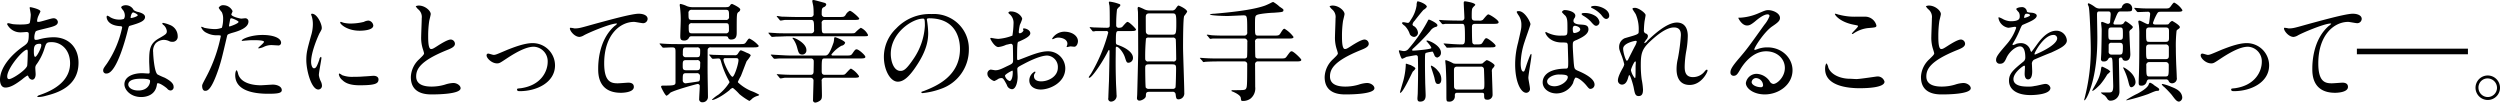 <svg xmlns="http://www.w3.org/2000/svg" width="765.187" height="31.4" viewBox="0 0 765.187 31.4">
  <defs>
    <style>
      .cls-1 {
        fill-rule: evenodd;
      }
    </style>
  </defs>
  <path id="last-txt.svg_png_last-txt.png" data-name="last-txt.svg,png/last-txt.png" class="cls-1" d="M433.707,25706.2a0.8,0.8,0,0,1,.373.5,1.393,1.393,0,0,0,1.054.8c0.748,0,1.088-.8,1.088-1.7,0-.3-0.1-1.5-0.1-1.8a1.678,1.678,0,0,1,.374-1.2,16.816,16.816,0,0,0,2.346-4.6c0.612-2,.68-2.2,2.311-2.2,2.754,0,5.61,2.2,5.61,6.5,0,3.8-2.516,7.4-9.349,9.7a1.5,1.5,0,0,0-.68.4c0,0.2.136,0.2,0.34,0.2a9.392,9.392,0,0,0,2.346-.4c3.161-.8,9.926-2.7,9.926-10.1,0-4.4-2.753-7.8-7.717-7.8a18.539,18.539,0,0,0-4.249.6,3.043,3.043,0,0,1-.986.2c-0.408,0-.578,0-0.578-0.8a4.373,4.373,0,0,1,.374-1.7c0.2-.3.714-0.4,2.72-0.9,2.889-.7,4.113-1,4.113-2.1a1.284,1.284,0,0,0-1.428-1.1c-0.646,0-3.773,1.1-4.487,1.1-0.408,0-.442-0.1-0.442-0.3a4.582,4.582,0,0,1,.476-1.7c0.034-.1.544-1.1,0.544-1.2,0-.7-2.924-1.3-2.992-1.3-0.136,0-.306,0-0.306.2,0,0,.34,1.8.34,2.1a13.553,13.553,0,0,1-.306,2.5c-0.2.5-2.175,0.5-2.787,0.5a19.525,19.525,0,0,1-2.312-.1c-0.2,0-1.224-.3-1.428-0.3q-0.408,0-.408.3a4.529,4.529,0,0,0,4.352,2.5c0.238,0,1.462-.1,1.53-0.1,0.645,0,.747.2,0.747,0.7,0,2.4-.339,2.7-1.393,3.5-4.148,2.8-7.411,6.8-7.411,10.4,0,0.6.136,2.4,1.666,2.4,1.631,0,3.365-1.2,5.1-2.5A12.673,12.673,0,0,1,433.707,25706.2Zm4.147-9.6a0.874,0.874,0,0,1,.1.4c0,0.8-1.36,3.5-1.87,3.5-0.408,0-.408-1.3-0.408-1.6,0-1.2,0-2.4,1.768-2.4A0.579,0.579,0,0,1,437.854,25696.6Zm-9.621,10.7c-0.544.1-.714-0.3-0.714-0.8,0-2.5,4.794-8.2,6.052-8.2,0.238,0,.238.6,0.238,0.8,0,0.3-.068,3.9-0.2,4.2C433.129,25704.6,429.389,25707.1,428.233,25707.3Zm34.982-18.4a4.309,4.309,0,0,1-1.495.2,5.474,5.474,0,0,1-2.618-.7,3.105,3.105,0,0,0-.918-0.5c-0.2,0-.238.3-0.238,0.4s0,2.5,4.012,2.8c0.509,0,.747.1,0.747,0.4a31.358,31.358,0,0,1-4.691,11.1c-1.02,1.4-1.122,1.6-1.122,2.1a0.894,0.894,0,0,0,1.054.9c3.128,0,6.051-11.5,6.459-13.2,0.306-1.2.34-1.3,0.646-1.4,2.754-.8,4.657-1.4,4.657-2.7,0-.9-1.291-1.3-1.937-1.5a3.607,3.607,0,0,1-1.53-.6,2.676,2.676,0,0,0-2.448-1.5c-0.68,0-1.393.3-1.393,0.7a4.937,4.937,0,0,0,.645.9,2.88,2.88,0,0,1,.476,1.5A1.744,1.744,0,0,1,463.215,25688.9Zm2.142-.3a0.225,0.225,0,0,1-.068-0.2c0-.1.238-1.5,0.816-1.5a3.179,3.179,0,0,1,1.394.8C467.5,25688.2,465.459,25688.7,465.357,25688.6Zm8.159,20c0.476-.2,2.04.8,2.957,1.6a1.389,1.389,0,0,0,1.054.6,1.01,1.01,0,0,0,.918-1.2c0-1.3-1.972-2.3-2.686-2.7a21.625,21.625,0,0,1-2.209-1c-1.02-.7-1.36-6-1.36-6.8a3.666,3.666,0,0,1,.816-2.8,3.75,3.75,0,0,1,2.482-1,4.162,4.162,0,0,1,1.835.5,3.134,3.134,0,0,0,.782.1,1.548,1.548,0,0,0,1.6-1.7,3.7,3.7,0,0,0-2.482-3.5,9.338,9.338,0,0,0-2-.6,0.226,0.226,0,0,0-.238.2,0.859,0.859,0,0,0,.442.5,3.013,3.013,0,0,1,.951,1.8c0,0.8-.238,1-2.345,2.2-2.856,1.6-3.06,3.4-3.06,7.1,0,0.5.136,2.8,0.136,3.3,0,0.4-.17.4-0.476,0.4-0.238,0-1.5-.1-1.767-0.1-3.06,0-5.474,1.2-5.474,3.4,0,1.7,1.9,3.9,5.134,3.9,1.767,0,4.351-.7,4.793-3.7C473.38,25708.8,473.38,25708.6,473.516,25708.6Zm-2.312-.9c0.2,0.5-.272,3.1-3.569,3.1-2.04,0-3.06-1-3.06-1.8,0-1.8,3.06-1.8,3.842-1.8S471.034,25707.2,471.2,25707.7Zm15.976,1.7c0,0.4.1,1.5,0.918,1.5,0.645,0,1.869,0,4.215-7,0.714-2.3.748-2.3,2.482-9.7,0.135-.6.271-0.6,1.427-1,2.244-.6,5.134-1.6,5.134-3.5a0.958,0.958,0,0,0-1.122-1c-0.17,0-.918.1-1.054,0.1-0.34,0-3.06-.6-3.06-1.3,0-.1.374-0.8,0.374-1a3.079,3.079,0,0,0-2.719-1.8,1.5,1.5,0,0,0-1.53.8,7.9,7.9,0,0,0,.952,1.3,4.435,4.435,0,0,1,.408,2.1,9.242,9.242,0,0,1-.374,2.7,6,6,0,0,1-2.414.4,16.956,16.956,0,0,1-3.025-.4,2.52,2.52,0,0,0-.782-0.3,0.112,0.112,0,0,0-.136.1,3.232,3.232,0,0,0,1.767,1.8,6.515,6.515,0,0,0,3.026.7c1.088,0,1.224,0,1.224.3a45.833,45.833,0,0,1-4.488,12.5C487.35,25708.7,487.18,25709,487.18,25709.4Zm8.26-18.7c0.17-.8.17-0.9,0.306-1.6,0.068-.3.17-0.4,0.374-0.4,0.374,0,2.21.8,2.21,1.1,0,0.5-2.584,1.4-2.754,1.4C495.372,25691.2,495.406,25691,495.44,25690.7Zm3.876,4.9h0.306c0.136,0,.918-0.1,1.122-0.1a20.3,20.3,0,0,1,2.447-.1c0.51,0,2.924,0,2.924.5,0,0.4-1.768,1.7-1.768,1.9,0,0.1.1,0.1,0.17,0.1a5.27,5.27,0,0,0,1.428-.4,5.252,5.252,0,0,1,2.515-.6c0.272,0,1.6.1,1.9,0.1a0.814,0.814,0,0,0,.986-0.8c0-1.5-2.448-2.4-5.677-2.4C502.035,25693.8,499.078,25695.1,499.316,25695.6Zm-1.53,9c-0.272,0-.476.7-0.476,1.5,0,4.3,4.589,5.7,10.1,5.7,2.889,0,4.147-.2,4.147-1.1,0-1.2-1.564-1.7-2.72-1.7-0.544,0-3.127.2-3.7,0.2-2.584,0-6.255-.7-6.969-3.6A2.93,2.93,0,0,0,497.786,25704.6Zm22.747-2.6c0-3.1,2.244-8.1,2.618-8.8,0.646-1.1.646-1.2,0.646-1.6,0-1.2-1.428-4.3-2.992-4.3a0.264,0.264,0,0,0-.272.2,4.164,4.164,0,0,0,.2.6,8.093,8.093,0,0,1,.34,2.4,12,12,0,0,1-.578,3.6c-1.156,4.2-1.428,5.2-1.428,7.4,0,3.2,1.564,9,3.672,9a1.144,1.144,0,0,0,1.122-1.1,3.2,3.2,0,0,0-.408-1.5,6.417,6.417,0,0,1-.544-1.8c0-.8.782-4.8,0.782-5.2,0,0,0-.4-0.17-0.4a1.22,1.22,0,0,0-.476.9c-0.748,2.1-1.054,2.6-1.632,2.6C520.873,25704,520.533,25703,520.533,25702Zm17.61-12.6a3.235,3.235,0,0,0-1.462.4,17.541,17.541,0,0,1-3.74.5,9.716,9.716,0,0,1-2.311-.2c-0.442-.1-0.85-0.3-0.952-0.3a0.19,0.19,0,0,0-.238.2c0,0.5,2.108,2.5,5.949,2.5,0.408,0,4.181,0,4.181-1.6A1.717,1.717,0,0,0,538.143,25689.4Zm1.461,16.9c-0.136,0-2.515.2-2.991,0.2a28.9,28.9,0,0,1-2.958.1,8.524,8.524,0,0,1-3.637-.5,3.59,3.59,0,0,0-.816-0.5c-0.17,0-.17.3-0.17,0.3a2.914,2.914,0,0,0,1.054,1.7c0.714,0.7,1.971,1.6,5.3,1.6,4.759,0,5.779-.5,5.779-1.8C541.168,25707,540.9,25706.3,539.6,25706.3Zm11.458,0.4c0,5.3,4.929,5.3,6.493,5.3,1.8,0,8.736-.1,8.736-1.9,0-.8-1.088-1.6-2.243-1.6a9.416,9.416,0,0,0-2.55.5,14.211,14.211,0,0,1-4.079.6c-2.754,0-4.726-.8-4.726-3.1,0-2.2,1.156-4.7,9.247-8,1.224-.5,2.617-1,2.617-2a1.326,1.326,0,0,0-1.291-1.3c-0.986,0-3.128,1.4-3.5,1.6-1.836,1.2-2.039,1.3-2.515,1.3-0.884,0-.884-2.7-0.884-4a31.23,31.23,0,0,1,.306-4.5c0.068-.4.476-1.9,0.476-2.2,0-1-1.734-2.6-3.672-2.6a2.477,2.477,0,0,0-.918.2,3.387,3.387,0,0,0,.816,1,3,3,0,0,1,1.02,2.7c0,0.9-.17,4.9-0.17,5.6a11.1,11.1,0,0,0,.578,4,11.169,11.169,0,0,1,.306,1.1c0,0.4-.442.8-1.462,1.8A7.755,7.755,0,0,0,551.062,25706.7Zm26.384-4.2c0.747,0,.985-0.2,2.957-1.5,3.332-2.2,6.153-3.6,8.295-3.6a4.456,4.456,0,0,1,4.249,4.6c0,2.9-1.971,7.2-8.193,8.1-1.053.1-1.189,0.1-1.189,0.4,0,0.5.51,0.5,0.85,0.5,5.235,0,10.776-2.7,10.776-7.9a6.832,6.832,0,0,0-6.935-6.8c-2.618,0-6.221,1.5-7.547,2-3.3,1.4-3.671,1.6-4.317,1.6-0.238,0-1.394-.4-1.666-0.4a0.5,0.5,0,0,0-.476.6C574.25,25700.9,575.814,25702.5,577.446,25702.5Zm22.359-10.9c-0.408.5,1.19,2.8,2.889,2.8a3.344,3.344,0,0,0,1.19-.4c1.088-.7,8.159-3.7,10.1-3.7,0.068,0,.2,0,0.2.1a4.345,4.345,0,0,1-.816.7c-4.93,4.4-4.964,11.6-4.964,13.1,0,1.6,0,7.3,6.969,7.3,0.2,0,3.944,0,3.944-1.8,0-.9-0.646-1.3-1.7-1.3-0.272,0-2.72.2-3.23,0.2-2,0-4.147-.4-4.147-6.1,0-8.7,4.827-12.7,9.145-12.7,0.408,0,2.345.4,2.787,0.4a1.377,1.377,0,0,0,1.36-1.3c0-1.2-1.53-1.6-2.719-1.6-2.278,0-10.029,2.2-13.055,3-4.657,1.3-5.167,1.5-6.629,1.5A6.384,6.384,0,0,0,599.8,25691.6Zm28.186,5.9a0.542,0.542,0,0,0,.306.2c0.306,0,2.278-.1,2.686-0.1,1.087,0,1.087.4,1.087,1.6v9.1c0,0.9-.408,1-3.671,1-0.442,0-.748,0-0.748.4,0,0.1,1.258,2.7,1.7,2.7a3.8,3.8,0,0,0,1.088-.9c1.223-.8,8.124-2.7,8.4-2.7a0.644,0.644,0,0,1,.646.8c0,0.6-.17,3.2-0.17,3.7a0.933,0.933,0,0,0,1.02,1.1,1.625,1.625,0,0,0,1.666-1.7c0-1-.1-5.7-0.1-6.7-0.034-1.1,0-6.3,0-7.5a0.837,0.837,0,0,1,.986-0.9H655.7c1.122,0,1.836,0,1.836-.5a8.84,8.84,0,0,0-2.822-2.2c-0.306,0-.408.2-1.122,1.2-0.408.5-.578,0.5-2.176,0.5H633.464c-1.6,0-2.991,0-4.657-.1-0.2,0-1.258-.1-1.5-0.1-0.068,0-.1,0-0.1.1a0.279,0.279,0,0,0,.136.2Zm10.572,4a0.882,0.882,0,0,1,1.054,1.1c0,1.6,0,2-1.054,2h-3.229c-1.054,0-1.054-.5-1.054-1.4,0-1.3,0-1.7,1.054-1.7h3.229Zm0.068-3.9a0.827,0.827,0,0,1,.986.9c0,1.7,0,2.1-.986,2.1h-3.365a0.846,0.846,0,0,1-.952-1c0-1.6,0-2,.952-2h3.365Zm-0.1,7.9a0.879,0.879,0,0,1,1.02,1c0,0.9,0,1.3-.374,1.5-0.272.1-3.977,0.6-4.011,0.6a0.884,0.884,0,0,1-.884-1c0-1.7,0-2.1,1.02-2.1h3.229Zm10.131-5.5c-1.938,0-3.706-.1-4.691-0.1-0.238,0-1.258-.1-1.5-0.1a0.087,0.087,0,0,0-.1.1l0.136,0.2,0.646,0.8a0.677,0.677,0,0,0,.306.2c0.272,0,1.359-.1,1.6-0.1,0.68,0,.714.1,1.054,1.3a26.712,26.712,0,0,0,2.346,5.6,0.935,0.935,0,0,1,.136.4,14.563,14.563,0,0,1-3.434,3.8,10.655,10.655,0,0,0-1.937,1.5c0,0.1.068,0.1,0.136,0.1,0.408,0,2.379-.7,5.235-3a1.964,1.964,0,0,1,1.02-.7,14.777,14.777,0,0,1,2,1.9,19.321,19.321,0,0,0,3.06,2.1,4.106,4.106,0,0,0,.85-0.7,4.485,4.485,0,0,1,1.836-.9,0.718,0.718,0,0,0,.34-0.3,15.628,15.628,0,0,0-2.584-1.2,13.759,13.759,0,0,1-3.841-2.5,0.279,0.279,0,0,1-.1-0.3,16.354,16.354,0,0,1,.883-1.7c0.306-.7,1.564-4.1,1.8-4.6a10.615,10.615,0,0,0,1.224-1.7c0-.4-0.816-0.7-1.326-0.9a13.228,13.228,0,0,0-1.632-.7c-0.272,0-.34.1-0.883,0.9a1.036,1.036,0,0,1-1.156.6H648.66Zm1.9,0.9c0.34,0,.781,0,0.781.6,0,1.2-1.257,5.1-1.835,5.1-0.68,0-2.754-4.3-2.754-5.2a0.47,0.47,0,0,1,.578-0.5h3.23Zm-3.808-6.7c0.918,0,1.224,0,1.394.3a0.863,0.863,0,0,0,.952.7c1.7,0,1.7-1.3,1.7-2.3,0-5.6,0-5.6.509-6.1a0.989,0.989,0,0,0,.578-0.8c0-.6-2.447-1.7-2.515-1.7a0.773,0.773,0,0,0-.612.5c-0.408.5-.578,0.5-1.972,0.5h-9.314a4.972,4.972,0,0,1-1.87-.3,8.494,8.494,0,0,0-2.006-.7c-0.2,0-.238.2-0.238,0.4,0,0.1.136,0.9,0.136,1.1a30.547,30.547,0,0,1,.17,3.5c0,0.7-.136,4.1-0.136,4.8,0,0.8.034,1.4,1.122,1.4a1.529,1.529,0,0,0,1.564-.9c0.272-.4.306-0.4,1.224-0.4h9.314Zm-9.654-5c-1.054,0-1.054-.3-1.054-2a0.923,0.923,0,0,1,1.054-1.1h10.334c1.02,0,1.02.4,1.02,2.1a0.869,0.869,0,0,1-1.02,1H637.1Zm0.068,4.1c-1.054,0-1.054-.3-1.054-2.2a0.854,0.854,0,0,1,1.054-.9h10.2c1.054,0,1.054.2,1.054,2.1a0.891,0.891,0,0,1-1.054,1h-10.2Zm40.533-5a0.837,0.837,0,0,1-.883-0.9c0-1.4,0-1.8.611-2.1a1.155,1.155,0,0,0,.782-0.8,0.667,0.667,0,0,0-.408-0.5c-0.034,0-3.195-.9-3.467-0.9s-0.408.1-.408,0.3,0.272,1.3.306,1.6a16.62,16.62,0,0,1,.1,2.3,0.826,0.826,0,0,1-.85,1h-4.147c-1.938,0-3.672-.1-4.624-0.1-0.2,0-1.291-.2-1.529-0.2a0.469,0.469,0,0,0-.136.1,0.239,0.239,0,0,0,.136.2l0.679,0.8a0.5,0.5,0,0,0,.408.3c0.17,0,1.122-.2,1.326-0.2h7.955c0.918,0,.918.6,0.918,3a0.869,0.869,0,0,1-.85,1.1h-6.833c-1.53,0-3.467,0-4.283-.1-0.238,0-1.564-.1-1.836-0.1-0.1,0-.17,0-0.17.1l0.136,0.2,0.68,0.8a0.677,0.677,0,0,0,.306.2c0.238,0,1.19-.1,1.428-0.1,1.291,0,2.515-.1,3.569-0.1H689.16c1.631,0,1.835,0,1.835-.4a4.527,4.527,0,0,0-2.209-2.2,10.12,10.12,0,0,0-1.734,1.5c-0.272.2-.442,0.2-1.87,0.2H677.7c-0.883,0-.883-0.3-0.883-3a0.875,0.875,0,0,1,.883-1.1h8.805c1.122,0,1.8,0,1.8-.4,0-.3-2.312-2.4-2.89-2.4a2.828,2.828,0,0,0-1.292,1.3c-0.442.6-.612,0.6-2.141,0.6H677.7Zm-9.79,6.4c-0.1.1,0.1,0.3,0.136,0.3a8.052,8.052,0,0,1,1.258,2.7c0.408,1.5.544,2.1,1.6,2.1a1.254,1.254,0,0,0,1.224-1.4C672.128,25696.2,668.151,25694.4,667.913,25694.7Zm5.507,12.2a0.867,0.867,0,0,1,.884,1c0,0.8-.136,4.8-0.136,5.7a0.717,0.717,0,0,0,.68.9,2.45,2.45,0,0,0,.952-0.3c0.986-.5,1.087-0.9,1.087-2,0-.5-0.067-3.5-0.067-4.2a0.875,0.875,0,0,1,.883-1.1h8.737c1.6,0,1.8-.1,1.8-0.5a6.971,6.971,0,0,0-2.448-2.3c-0.34,0-1.53,1.5-1.836,1.7-0.272.2-.408,0.2-1.8,0.2h-4.42c-0.917,0-.917-0.7-0.917-1.2,0-3.6,0-3.8.883-3.8h10.675c1.462,0,1.8-.1,1.8-0.5,0-.5-2.039-2.3-2.651-2.3-0.374,0-.51.1-1.326,1.3-0.408.6-.68,0.6-2.142,0.6h-3.875a0.357,0.357,0,0,1-.408-0.3,10.231,10.231,0,0,1,3.094-2.7,1.336,1.336,0,0,0,1.121-.9c0-.6-2.821-1.7-2.991-1.7a0.307,0.307,0,0,0-.374.3,6.53,6.53,0,0,1-.17,1.3c-1.394,4-1.938,4-2.754,4H667.539c-1.428,0-2.686-.1-4.589-0.2-0.238,0-1.326-.1-1.6-0.1a0.087,0.087,0,0,0-.1.1c0,0.1,0,.1.136,0.2l0.646,0.8a0.692,0.692,0,0,0,.374.2c0.2,0,1.156-.1,1.393-0.1h9.723a0.8,0.8,0,0,1,.85.7c0.034,0.5-.034,2.6-0.034,3,0,0.6,0,1.3-.884,1.3h-4.113c-1.768,0-2.958,0-4.624-.1-0.2,0-1.291-.1-1.563-0.1a0.087,0.087,0,0,0-.1.1l0.1,0.1,0.679,0.8a0.565,0.565,0,0,0,.374.3c0.34,0,1.122-.2,1.292-0.2h7.921Zm36.3-18.2c9.281,0,9.417,8,9.417,9.4,0,8.4-7.377,11.4-10.912,12.8-0.85.3-.918,0.3-0.918,0.4a0.33,0.33,0,0,0,.34.3,22.74,22.74,0,0,0,5.643-1.3,12.64,12.64,0,0,0,8.567-12,10.572,10.572,0,0,0-5.916-9.8,10.758,10.758,0,0,0-5.473-1.1,14.1,14.1,0,0,0-10.844,4.4,11.987,11.987,0,0,0-3.774,8.7c0,4.1,2.006,7.6,4.25,7.6,1.36,0,3.093-.8,5.813-5,2.992-4.5,3.5-7.6,3.5-9.9a26.62,26.62,0,0,0-.34-3.7c0-.1-0.067-0.3-0.067-0.4C709.008,25688.9,709.042,25688.7,709.721,25688.7Zm-1.9.1c0.442,0,.578.1,0.578,2.2a19.826,19.826,0,0,1-3.332,9.9c-2.346,3.5-3.161,3.9-4.147,3.9-2.074,0-2.958-3-2.958-5.2C697.959,25693.1,704.588,25688.8,707.818,25688.8Zm43.212,4a4.428,4.428,0,0,0-3.671,2.1,0.164,0.164,0,0,0,.136.2c0.1,0,.2-0.1.34-0.1a3.06,3.06,0,0,1,1.325-.4c1.156,0,2.856.5,2.856,1.9a1.914,1.914,0,0,1-.136.6,0.994,0.994,0,0,0-.1.3c0,0.1.1,0.1,0.17,0.1,0.136,0,.85-0.2,1.02-0.2s0.952,0.1,1.156.1c0.713,0,1.121-1,1.121-1.7C755.245,25694.2,753.648,25692.8,751.03,25692.8Zm-12.476-1a0.353,0.353,0,0,0-.136.2l0.17,0.4a1.466,1.466,0,0,1-1.19.9,0.388,0.388,0,0,1-.272-0.4,17.161,17.161,0,0,1,.34-2.2,12.5,12.5,0,0,0,.714-1.8c0-.6-1.224-2.3-3.5-2.3a0.731,0.731,0,0,0-.747.4,1.365,1.365,0,0,0,.476.5,3.456,3.456,0,0,1,1.121,2.8,27.215,27.215,0,0,1-.34,3.7,15.087,15.087,0,0,1-4.317,1,10.611,10.611,0,0,1-1.564-.2c-0.1,0-.51-0.1-0.612-0.1-0.136,0-.272,0-0.272.2s1.292,2.6,2.448,2.6a7.571,7.571,0,0,0,2.414-.7c0.2,0,1.156-.3,1.563-0.3a0.761,0.761,0,0,1,.476.8c0.034,0.6.068,3.5,0.068,4.2,0,1-.2,1.1-1.937,1.9-2.006,1-2.618,1.2-3.536,1.2-0.2,0-1.19-.2-1.394-0.2a1.244,1.244,0,0,0-.985,1.4c0,1.1,1.733,2.1,2.107,2.1a6.932,6.932,0,0,0,1.292-.7,2.119,2.119,0,0,1,.85-0.2c0.442,0,.612,0,1.7,2.1a1.738,1.738,0,0,0,1.563,1.3c1.224,0,1.734-2.3,1.734-3.8,0-.4-0.1-1.9-0.1-2.3,0-.6.2-0.7,2.108-1.7,3.977-2.1,6.085-2.5,7.037-2.5a3.491,3.491,0,0,1,3.263,3.7c0,2.7-2.855,4.2-5.1,4.2-0.34,0-2.21,0-2.21-1.6a1.286,1.286,0,0,1,.306-0.9,0.593,0.593,0,0,0,.136-0.3,0.188,0.188,0,0,0-.17-0.2,3.055,3.055,0,0,0-1.7,2.7c0,1.8,1.563,2.8,3.5,2.8,2.788,0,7.513-2.1,7.513-6.5a5.261,5.261,0,0,0-5.235-5.2c-0.884,0-2.414.1-5.779,1.4-0.544.2-3.332,1.3-3.434,1.3-0.306,0-.306-0.4-0.306-0.6,0-.1,0-2.9.068-3.6,0.068-1.2.1-1.4,0.578-1.5,0.816-.4,3.4-1.4,3.4-2.5S739.03,25691.7,738.554,25691.8Zm-3.366,12.9a1.064,1.064,0,0,1,.1.6c0,1.6-.476,2.6-0.951,2.6a2.282,2.282,0,0,1-1.428-1.6C732.911,25705.8,735.086,25704.7,735.188,25704.7Zm41.833-18.4a3.5,3.5,0,0,1-1.564-.4,16.129,16.129,0,0,0-1.632-.7,0.429,0.429,0,0,0-.306.5c0,0.2.1,1,.1,1.1,0.034,0.8.068,12.3,0.068,12.8,0,0.3-.272,11.6-0.306,12.4,0,0.2-.068,1-0.068,1.1a0.73,0.73,0,0,0,.782.8c0.544,0,1.9-.6,1.938-1.4,0.034-.9.034-1.3,1.122-1.3h7a0.839,0.839,0,0,1,.985.7c0.136,1.2.2,1.6,0.884,1.6a1.8,1.8,0,0,0,1.768-2c0-2.2-.374-11.9-0.374-13.9,0-1.2,0-8.8.34-9.6a10.14,10.14,0,0,0,.918-1.3c0-.8-2.448-1.9-2.618-1.9-0.238,0-.272.1-0.816,0.8a1.282,1.282,0,0,1-1.359.7h-6.867Zm7.207,8.3a0.89,0.89,0,0,1,.951.5c0.068,0.3.136,5.2,0.136,5.9a0.78,0.78,0,0,1-.985.9h-7.479a0.807,0.807,0,0,1-1.02-.8,58.453,58.453,0,0,1,.238-6.2,0.919,0.919,0,0,1,.884-0.3h7.275Zm0-7.4c1.019,0,1.121.4,1.121,3,0,3.1-.1,3.5-1.121,3.5h-7.139a0.943,0.943,0,0,1-1.054-1c-0.034-.1-0.034-3.7-0.034-4.2,0-.6,0-1.3,1.088-1.3h7.139Zm0,15.6c1.053,0,1.053.5,1.053,1.4,0,0.5-.068,5.5-0.2,5.7a0.893,0.893,0,0,1-.884.4h-7.173a1.084,1.084,0,0,1-1.02-.4c-0.136-.2-0.17-5.3-0.17-5.8,0-.8,0-1.3,1.054-1.3h7.343Zm-13.054-10.2c1.155,0,1.835,0,1.835-.5,0-.2-2-2.3-2.617-2.3-0.34,0-1.428,1.4-1.666,1.6a1.943,1.943,0,0,1-.952.2,0.712,0.712,0,0,1-.816-0.8,37.824,37.824,0,0,1,.238-4.8,3.267,3.267,0,0,1,.816-0.9,0.572,0.572,0,0,0,.2-0.4c0-.3-0.1-0.3-0.986-0.6a12.219,12.219,0,0,0-2.243-.5c-0.136,0-.272,0-0.272.2a6.8,6.8,0,0,0,.17,1c0.1,0.7.1,3.3,0.1,5.9,0,0.6-.034.9-0.952,0.9-0.816,0-3.468-.1-3.842-0.1-0.2,0-1.054-.1-1.258-0.1a0.087,0.087,0,0,0-.1.1l0.136,0.2,0.646,0.8a0.308,0.308,0,0,0,.306.2,1.689,1.689,0,0,0,.714-0.1h3.2a0.548,0.548,0,0,1,.68.5,49.756,49.756,0,0,1-5.168,12.4c-0.1.2-.781,1.1-0.781,1.2a0.165,0.165,0,0,0,.2.2c0.68,0,3.57-4.1,5.3-7.4,0.51-1,.578-1.1.68-1.1,0.17,0,.17.4,0.17,0.5,0,1.4-.136,7.8-0.17,9.1-0.034.5-.2,4.8-0.2,5.1a0.859,0.859,0,0,0,.781,1.1,1.766,1.766,0,0,0,1.734-2.1c0-.6-0.17-3.3-0.17-3.8-0.1-3.2-.1-5.4-0.1-6.4,0-.6.034-3.3,0.034-3.8,0-.4,0-0.7.272-0.7,0.544,0,1.938,1.5,2.516,3.2,0.51,1.6.578,1.7,1.156,1.7a1.444,1.444,0,0,0,1.325-1.5c0-1.6-2.073-3.1-4.793-4-0.34-.1-0.442-0.3-0.442-0.9,0-3.3.068-3.3,1.088-3.3h3.23Zm39.248,1.4c-0.985,0-.985-0.3-0.985-2.7,0-3,0-3.3.543-3.6,0.646-.4,4.25-0.7,5.1-0.7,2.685-.2,3.059-0.2,3.059-0.8,0-.3-0.068-0.3-1.224-1.1a10.232,10.232,0,0,0-1.9-1.4c-0.1,0-.272.1-0.34,0.1a22.932,22.932,0,0,1-2.142,1c-3.841,1.4-10.946,2.1-15.536,2.5a4.927,4.927,0,0,0-1.393.2c0,0.4,4.759.5,5.3,0.5,0.782,0,4.555-.2,4.929-0.2,1.224,0,1.224.1,1.224,5.1a0.891,0.891,0,0,1-.952,1.1h-5.133c-1.6,0-2.992,0-4.657-.1-0.2,0-1.258-.2-1.5-0.2a0.23,0.23,0,0,0-.136.1,0.218,0.218,0,0,0,.17.2l0.646,0.8a0.453,0.453,0,0,0,.306.2c0.1,0,.612-0.1.714-0.1h9.586a0.886,0.886,0,0,1,.986,1.1c0,0.4,0,4.4-.1,4.6a0.918,0.918,0,0,1-.884.4h-7.241c-1.6,0-2.991,0-4.657-.1-0.2,0-1.258-.1-1.5-0.1-0.068,0-.136,0-0.136.1a0.481,0.481,0,0,1,.17.2l0.646,0.7a0.386,0.386,0,0,0,.306.3c0.1,0,.612-0.1.714-0.1,0.34,0,1.326-.1,4.283-0.1h7.411a0.853,0.853,0,0,1,.952,1c0,6.5-.068,6.8-0.34,7.3s-0.646.5-4.181,0.5a0.241,0.241,0,0,0-.306.2,0.344,0.344,0,0,0,.306.2c1.189,0.5,2.413,1.2,2.549,1.9,0.136,1,.136,1,0.68,1a3.859,3.859,0,0,0,2.278-.7,4.016,4.016,0,0,0,1.462-3.6c0-1-.034-5.7-0.034-6.8a0.846,0.846,0,0,1,.985-1h11.355c1.122,0,1.8,0,1.8-.5,0-.3-2.345-2.6-2.923-2.6-0.408,0-.544.2-1.632,1.7-0.408.5-.578,0.5-2.176,0.5h-6.425a0.916,0.916,0,0,1-.883-0.4c-0.1-.3-0.1-4.2-0.1-4.6a0.877,0.877,0,0,1,.951-1.1h9.009c1.156,0,1.8,0,1.8-.5a9.38,9.38,0,0,0-2.754-2.5c-0.306,0-.51.2-1.19,1.3-0.476.8-.646,0.8-2.277,0.8h-4.59Zm20.334,12.7c0,5.3,4.929,5.3,6.493,5.3,1.8,0,8.737-.1,8.737-1.9,0-.8-1.088-1.6-2.244-1.6a9.416,9.416,0,0,0-2.55.5,14.205,14.205,0,0,1-4.079.6c-2.754,0-4.725-.8-4.725-3.1,0-2.2,1.155-4.7,9.246-8,1.224-.5,2.618-1,2.618-2a1.327,1.327,0,0,0-1.292-1.3c-0.986,0-3.128,1.4-3.5,1.6-1.836,1.2-2.04,1.3-2.516,1.3-0.884,0-.884-2.7-0.884-4a31.23,31.23,0,0,1,.306-4.5c0.068-.4.476-1.9,0.476-2.2,0-1-1.734-2.6-3.672-2.6a2.476,2.476,0,0,0-.917.2,3.387,3.387,0,0,0,.816,1,3,3,0,0,1,1.019,2.7c0,0.9-.17,4.9-0.17,5.6a11.1,11.1,0,0,0,.578,4,11.169,11.169,0,0,1,.306,1.1c0,0.4-.442.8-1.462,1.8A7.759,7.759,0,0,0,830.756,25706.7Zm40.662-4.1a4.3,4.3,0,0,1-1.291-.1,11.293,11.293,0,0,0-2.278-1c-0.17,0-.17.2-0.17,0.3,0,0.3.136,1.3,0.136,1.5,0.2,3.8.2,5.2,0.2,9.1,0,1.6,0,1.8.782,1.8a1.609,1.609,0,0,0,1.8-1.8c0-.5.034-0.9,0.747-0.9h7.343c0.612,0,.884,0,0.884.7,0,0.8,0,1.4.816,1.4a1.5,1.5,0,0,0,1.768-1.5c0-1.1-.2-6-0.2-7a1.323,1.323,0,0,1,.34-1.2,1.318,1.318,0,0,0,.476-0.8c0-.4-1.938-1.6-2.448-1.6a8.431,8.431,0,0,0-1.224,1,2.514,2.514,0,0,1-1.02.1h-6.663Zm7.105,0.9a0.84,0.84,0,0,1,.986.7c0.034,0.2.136,3.8,0.136,4.2,0,1.8,0,2.1-1.02,2.1h-7.241a0.866,0.866,0,0,1-1.019-.9c0-.2-0.034-1.9-0.034-4.9,0-.6.034-1.2,0.985-1.2h7.207Zm-20.873-12.9a1.969,1.969,0,0,1,.612-1.1c0.68-.9,2.516-3.2,2.788-3.4a2.867,2.867,0,0,0,.986-0.9c0-.8-2.278-1.7-2.89-1.7a2.361,2.361,0,0,0-.238,1.2,10.473,10.473,0,0,1-1.733,4.4c-0.544.9-.612,1-1.02,1-0.17,0-1.02-.2-1.19-0.2-0.136,0-.544,0-0.544.3a2.766,2.766,0,0,0,.85.8,6.468,6.468,0,0,1,1.564,2.6,1.634,1.634,0,0,0,1.291.8,1.286,1.286,0,0,0,1.19-1.3,2.645,2.645,0,0,0-1.224-2A0.6,0.6,0,0,1,857.65,25690.6Zm-0.577,12.4c-0.17,0-1.19-.4-1.326-0.4-0.17,0-.17,0-0.17.6a22.952,22.952,0,0,1-.714,4.5c-0.136.5-1.054,3.5-1.054,3.7,0,0.1.034,0.1,0.1,0.1,0.816,0,3.468-5.9,3.841-6.5a3.35,3.35,0,0,0,.782-0.9C858.534,25703.7,857.548,25703.3,857.073,25703Zm8.362,1.8a5.348,5.348,0,0,0-1.971-1.6c-0.136,0-.2,0-0.2.2,0,0.1.951,2.9,1.087,3.5,0.272,1.3.374,1.9,1.122,1.9,0.952,0,.986-1.1.986-1.4A3.689,3.689,0,0,0,865.435,25704.8Zm1.156-14.5a0.479,0.479,0,0,0,.272.2,1.933,1.933,0,0,0,.748-0.1h5.031c0.918,0,1.054,0,1.054,4.1,0,1.5,0,2.2-.918,2.2-0.986,0-2.957-.1-4.011-0.2-0.238,0-1.258-.1-1.462-0.1a0.112,0.112,0,0,0-.136.1,0.446,0.446,0,0,0,.17.2l0.646,0.8a0.269,0.269,0,0,0,.306.2h0.714c1.19-.1,3.467-0.1,4.283-0.1h7.955c1.156,0,1.836,0,1.836-.5s-2.346-2.3-2.788-2.3c-0.374,0-.442.1-1.19,1.3-0.374.6-.544,0.6-2.311,0.6a0.754,0.754,0,0,1-.85-0.8c-0.1-.7-0.1-3.7-0.1-4.5,0-.7.17-1,1.054-1h5.269c1.156,0,1.835,0,1.835-.5,0-.7-2.753-2.4-3.161-2.4-0.374,0-1.462,1.5-1.7,1.7a1.791,1.791,0,0,1-1.19.2h-1.223c-0.952,0-.952-0.6-0.952-1.3,0-2.2.1-2.4,0.374-2.7,0.1-.2.714-0.7,0.714-0.8,0-.7-3.094-1.1-3.128-1.1-0.272,0-.408.1-0.408,0.5,0,0.7.2,3.9,0.2,4.5a0.817,0.817,0,0,1-.952.9c-1.53,0-2.447,0-5.2-.1-0.238,0-1.258-.1-1.5-0.1a0.087,0.087,0,0,0-.1.1l0.136,0.2Zm-1.088,10.3a1.406,1.406,0,0,0,.85-1.4c0-2.1-3.5-3.7-4.249-3.7a0.194,0.194,0,0,0-.2.2,6.2,6.2,0,0,1,.544.6c0.85,1,.952,1.3.952,1.5,0,0.4-5.032.8-5.474,0.8-0.17,0-.408,0-0.408-0.2a1.036,1.036,0,0,1,.374-0.5,62.02,62.02,0,0,0,5.168-5.3,2.943,2.943,0,0,1,1.835-1.3,0.462,0.462,0,0,0,.374-0.5c0-.6-2.345-1.7-2.583-1.7-0.136,0-.2,0-0.476.6a45.411,45.411,0,0,1-5.915,8.5,1.771,1.771,0,0,1-1.6.5c-0.17,0-.918-0.2-1.054-0.2a0.188,0.188,0,0,0-.17.2c0,0.1.646,2.4,1.02,2.4a7.471,7.471,0,0,0,1.292-.6c0.136,0,2.549-.5,2.889-0.5a0.55,0.55,0,0,1,.612.6c0.034,0.1.068,3.1,0.068,3.5,0,3.1-.034,4.3-0.1,7.5,0,0.3-.1,1.4-0.1,1.6,0,0.8.272,1,.85,1,1.666,0,1.666-1.4,1.666-2s-0.136-3.4-.136-4.1c-0.034-1.8-.068-3.7-0.068-5.5,0-2.8,0-3.1.272-3.3a12.119,12.119,0,0,1,1.972-.4c0.17,0,.2.1,0.611,1a1,1,0,0,0,.85.8A0.383,0.383,0,0,0,865.5,25700.6Zm41.948,6.3c0.612-.3,2.38,1.1,3.366,2.3,0.815,1,.917,1.1,1.325,1.1a1.29,1.29,0,0,0,1.224-1.3c0-2-3.569-3.6-5.235-4.3-0.85-.4-0.952-0.6-1.088-1.9-0.1-.9-0.34-4.8-0.34-5.5,0-1.5,0-1.5,1.258-2,1.258-.6,3.535-1.6,3.535-3.2,0-1.4-1.121-1.4-2.617-1.5-0.2,0-1.972-.1-1.972-1.1a1.425,1.425,0,0,1,.2-0.7,1.481,1.481,0,0,0,.374-0.9c0-1.2-2.278-1.7-2.957-1.7a1,1,0,0,0-1.156.6,7.88,7.88,0,0,0,1.054,1.1c0.645,0.8.645,1.7,0.645,3.9s0,2.2-1.869,2.2a8.614,8.614,0,0,1-3.808-.7c-0.136,0-.782-0.4-0.918-0.4a0.168,0.168,0,0,0-.17.2c0,0.3,1.19,3,5.032,3a7.7,7.7,0,0,1,1.563.1,1.094,1.094,0,0,1,.272.8c0.034,1,.136,4.6.136,4.8,0,2.1,0,2.3-.849,2.3-6.969.1-6.969,3.7-6.969,4.2,0,2,1.971,3.4,4.249,3.4a5.7,5.7,0,0,0,5.065-3.2A4.959,4.959,0,0,1,907.451,25706.9Zm-0.476-15.8a0.671,0.671,0,0,1,.408-0.1c0.476,0,1.6.4,1.6,1.1s-1.292,1.1-1.768,1.1c-0.238,0-.51,0-0.51-1.2A1.162,1.162,0,0,1,906.975,25691.1Zm-4.453,14.8c2.176,0,2.651.3,2.651,0.8,0,1.2-2.073,2.8-4.079,2.8-1.19,0-2.244-.5-2.244-1.5S900.584,25705.9,902.522,25705.9Zm-9.417,1c0-1,.952-5.9.952-7,0-.1,0-0.3-0.136-0.3-0.238,0-1.258,3-1.394,3.4-0.612,1.9-.646,2-0.952,2-0.815,0-.815-2.2-0.815-2.4a22.185,22.185,0,0,1,1.223-6.8c0.272-.9,1.768-5,1.768-5.3,0-.6-1.7-4-3.6-4-0.2,0-.612,0-0.612.3a6.178,6.178,0,0,0,.646,1.1,4.989,4.989,0,0,1,.782,2.9c0,1-.068,1.2-1.02,5.4a25.435,25.435,0,0,0-.884,6.6c0,5.3,1.7,8.7,3.4,8.7a1.172,1.172,0,0,0,1.122-1.4C893.581,25709.6,893.105,25707.4,893.105,25706.9Zm20.4-22c-0.2,0-1.224,0-1.224.4a0.558,0.558,0,0,0,.374.3,8.99,8.99,0,0,1,2.72,2c0.544,0.7.952,1.3,1.632,1.3a0.951,0.951,0,0,0,.85-1C917.854,25685.9,914.828,25684.9,913.5,25684.9Zm-3.6,2.2a0.6,0.6,0,0,0-.544.3,1.786,1.786,0,0,0,.51.5,9.551,9.551,0,0,1,2.345,1.8c1.02,1.2,1.292,1.3,1.7,1.3a1.126,1.126,0,0,0,.952-1.2,2.834,2.834,0,0,0-1.394-1.9A6,6,0,0,0,909.9,25687.1Zm15.85-1.6c-0.238,0-.782,0-0.782.3,0,0.2.884,1.4,1.02,1.7a11.527,11.527,0,0,1,.883,5c0,0.6-.034.8-0.238,0.9-0.408.4-1.7,0.7-4.045,1.4a2.847,2.847,0,0,0-1.7,2.7c0,0.6.034,0.8,0.782,2.7a18.334,18.334,0,0,1,.782,2.6,3.732,3.732,0,0,1-.442,1.1c-0.34.6-1.5,2.6-1.5,3.8a1.266,1.266,0,0,0,1.224,1.3c1.02,0,1.564-.9,1.87-2,0.238-.8.272-0.9,0.408-0.9,0.34,0,1.258,3.3,1.326,3.8,0.34,1.8.476,2.6,1.529,2.6s1.326-.8,1.326-2a21.544,21.544,0,0,0-.408-3.1,32.12,32.12,0,0,1-.272-4.4c0-3.4.34-4.8,2.618-7,2.244-2.1,5.133-4.5,7.547-4.5,2.107,0,2.107,1.7,2.107,2.4a57.846,57.846,0,0,1-.917,7.1,13.962,13.962,0,0,0-.408,3.2c0,0.9,0,4.9,4.011,4.9,3.6,0,5.473-3.9,5.473-4.4a0.292,0.292,0,0,0-.2-0.3,1.536,1.536,0,0,0-.714.6,4.532,4.532,0,0,1-3.569,1.7c-2.312,0-2.516-1.8-2.516-3.2a30.357,30.357,0,0,1,.544-5.1,28.52,28.52,0,0,0,.408-4.3c0-2.4-1.02-4.1-3.331-4.1-3.162,0-7.275,3.9-9.043,5.6a1.692,1.692,0,0,1-.85.7c-0.068,0-.1,0-0.1-0.1a5.437,5.437,0,0,1,.816-1.2,1.746,1.746,0,0,0,.306-0.9,0.869,0.869,0,0,0-.51-0.7,0.921,0.921,0,0,1-.714-1.1,24.609,24.609,0,0,1,.17-2.5c0.034-.3.34-1.8,0.34-2.1C928.978,25687.1,926.87,25685.5,925.749,25685.5Zm0.543,10.3a5.144,5.144,0,0,1-.611,1.5c-0.17.3-2.006,3.9-2.074,4.1a0.658,0.658,0,0,1-.374.3c-0.306,0-1.122-2.5-1.122-3.7,0-1.7,3.536-2.4,3.808-2.4A0.325,0.325,0,0,1,926.292,25695.8Zm-0.611,11.2a5.618,5.618,0,0,1-1.19-2.4c0-.4.986-2.7,1.326-2.7,0.17,0,.17.3,0.17,0.4,0,0-.068,1-0.068,1.1C925.919,25706.8,925.919,25707,925.681,25707Zm42.389,1.8a1.552,1.552,0,0,1-1.156-.9,5.113,5.113,0,0,0-3.875-2.2,3.327,3.327,0,0,0-3.366,2.8c0,1.7,2.414,3.5,5.78,3.5,4.317,0,8.5-3,8.5-7.4,0-3.8-3.3-7-7.649-7a8.291,8.291,0,0,0-2.991.5c-0.2.1-.646,0.2-0.85,0.3a0.217,0.217,0,0,1-.2-0.2c0-.6,2.992-5.3,5.439-7,1.632-1.1,2.414-1.7,2.414-2.6,0-1.5-2.21-2.4-3.57-2.4-0.748,0-.985.1-3.093,1a16.536,16.536,0,0,1-5.269,1.3c-0.714,0-.816,0-0.816.1s1.054,2.3,2.651,2.3c0.578,0,1.054-.1,2.414-1.2,0.578-.5,2.584-2.2,3.841-2.2a0.543,0.543,0,0,1,.646.5,9.137,9.137,0,0,1-1.6,2.7c-5.134,7.2-5.474,7.6-7.683,10.2-2.414,2.8-2.686,3.6-2.686,4.4a0.958,0.958,0,0,0,.986,1c0.918,0,1.258-.7,1.938-1.8,0.612-1.1,3.5-5.7,7.988-5.7,3.4,0,5.746,2.3,5.746,5.1S969.226,25708.8,968.07,25708.8Zm-3.127.4a0.6,0.6,0,0,1-.578.6c-1.462,0-2.924-.7-2.924-1.6a1.355,1.355,0,0,1,1.428-1.2A2.271,2.271,0,0,1,964.943,25709.2Zm23.267-21.6c-0.17,0-.918-0.3-1.122-0.3-0.068,0-.17,0-0.17.1,0,0.3,1.564,2.5,5.983,3.3,0.986,0.2,1.088.2,1.088,0.4,0,0.4-1.87,2-1.87,2.3a0.087,0.087,0,0,0,.1.1,0.744,0.744,0,0,0,.476-0.2,9.85,9.85,0,0,1,4.283-1.6c2.346-.2,2.652-0.2,2.652-0.8a3.569,3.569,0,0,0-3.332-2.7h-2.685A18.245,18.245,0,0,1,988.21,25687.6Zm3.229,19.6c-2.413,0-5.575-1-6.527-3.4a2.862,2.862,0,0,0-.544-1.3c-0.068,0-.442.4-0.442,1.7,0,5.3,7.173,5.9,10.539,5.9,1.869,0,7.645-.1,7.645-2a2.177,2.177,0,0,0-2.24-1.6c-0.17,0-5.337.8-6.357,0.8C993.173,25707.3,991.677,25707.2,991.439,25707.2Zm21.831-.5c0,5.3,4.93,5.3,6.5,5.3,1.8,0,8.73-.1,8.73-1.9,0-.8-1.08-1.6-2.24-1.6a9.39,9.39,0,0,0-2.55.5,14.213,14.213,0,0,1-4.08.6c-2.75,0-4.72-.8-4.72-3.1,0-2.2,1.15-4.7,9.24-8,1.23-.5,2.62-1,2.62-2a1.326,1.326,0,0,0-1.29-1.3c-0.99,0-3.13,1.4-3.5,1.6-1.84,1.2-2.04,1.3-2.52,1.3-0.88,0-.88-2.7-0.88-4a32.363,32.363,0,0,1,.3-4.5c0.07-.4.48-1.9,0.48-2.2,0-1-1.73-2.6-3.67-2.6a2.5,2.5,0,0,0-.92.2,3.327,3.327,0,0,0,.82,1,3.008,3.008,0,0,1,1.02,2.7c0,0.9-.17,4.9-0.17,5.6a11.3,11.3,0,0,0,.57,4,10.762,10.762,0,0,1,.31,1.1c0,0.4-.44.8-1.46,1.8A7.781,7.781,0,0,0,1013.27,25706.7Zm24.28-4.1c1.09,0,1.47-.9,1.84-1.7,0.88-2,2.89-3.6,4.18-3.6,1.36,0,1.63,1.9,1.63,3.4a1.521,1.521,0,0,1-.51,1.2c-3.19,2.6-4.48,3.7-4.48,5.9,0,2.6,2.27,4.4,6.59,4.4,0.82,0,6.09-.1,6.09-2.2a1.523,1.523,0,0,0-1.67-1.2c-0.44,0-2.62.6-3.09,0.6a7.461,7.461,0,0,1-2.18.2c-0.98,0-4.38,0-4.38-2.3,0-2,3.02-4.1,3.29-4.1,0.24,0,.24.3,0.24,0.4s-0.1,1.7-.1,2.1c0,0.6.14,1.7,1.05,1.7,1.26,0,1.26-2,1.26-2.5,0-.3-0.07-1.7-0.07-2a1.522,1.522,0,0,1,.58-1.5c0.61-.3,4.45-1.9,5.3-2.2,2.11-1,4.8-2.1,4.8-3.7a3.209,3.209,0,0,0-3.2-3c-2.96,0-5.17,3.1-6.29,4.7-0.17.2-1.29,1.8-1.39,1.8a1.243,1.243,0,0,1-.34-0.7,2.966,2.966,0,0,0-2.89-2,5.1,5.1,0,0,0-1.33.2,3.552,3.552,0,0,1-1.05.4,0.162,0.162,0,0,1-.14-0.1,1.14,1.14,0,0,1,.24-0.6,27.384,27.384,0,0,0,1.84-3.6c0.75-1.8.78-1.8,1.29-2,1.56-.7,4.04-1.6,4.04-2.7,0-.7-1.29-0.9-1.52-0.9-1.36-.1-1.5-0.2-1.53-0.6a1.508,1.508,0,0,0-1.74-1.1c-0.61,0-1.49.3-1.49,0.6a7.109,7.109,0,0,0,.81,1,2.279,2.279,0,0,1,.27,1.1c0,0.7,0,1.6-2.78,1.6a5.518,5.518,0,0,1-2.25-.6,7.454,7.454,0,0,0-1.29-.6,0.163,0.163,0,0,0-.2.2,3.641,3.641,0,0,0,3.02,3c0.31,0,1.7-.3,2.04-0.3a0.366,0.366,0,0,1,.38.3,14.661,14.661,0,0,1-2.89,5c-2.32,2.7-3.27,3.8-3.27,4.8A1.1,1.1,0,0,0,1037.55,25702.6Zm7.31-14.3c0-.1.14-1,0.62-1,0.3,0,1.15,0,1.15.5,0,0.3-1.63.8-1.7,0.8S1044.86,25688.5,1044.86,25688.3Zm8.91,5.5a1.063,1.063,0,0,1,1.19,1c0,2.3-6.7,5-6.8,5a0.168,0.168,0,0,1-.14-0.2C1048.02,25699.1,1050.95,25693.8,1053.77,25693.8Zm31.33-3.2c-0.31,0-.82,0-0.82-0.5a15.885,15.885,0,0,1,1.02-2.4c0.55-1,.58-1,1.57-1h4.62c1.12,0,1.8,0,1.8-.5a6.336,6.336,0,0,0-2.48-2.3c-0.27,0-.41.2-1.22,1.3-0.45.5-.58,0.5-2.15,0.5h-2.61c-1.94,0-3.71,0-4.7-.1-0.23,0-1.25-.1-1.49-0.1a0.084,0.084,0,0,0-.1.1l0.13,0.2,0.65,0.8a0.646,0.646,0,0,0,.3.2c0.24,0,2.55-.1,3-0.1a0.666,0.666,0,0,1,.78.8c0,0.3-.24,2.2-0.27,2.4-0.11.5-.14,0.6-0.41,0.6-0.44,0-2.18-1.1-2.59-1.1a0.3,0.3,0,0,0-.34.3c0,0.1.14,1,.17,1.1a21.525,21.525,0,0,1,.14,3c0,4,0,9.7-.17,13.3,0,0-.03,1.1-0.03,1.3,0,0.8.23,0.9,0.68,0.9a1.565,1.565,0,0,0,1.66-.9c0.27-.8.34-1,0.99-1h4.93a0.883,0.883,0,0,1,.88.4,1.113,1.113,0,0,0,1.06.8,1.484,1.484,0,0,0,1.46-1.8c0-.7-0.14-3.4-0.17-4-0.07-2.2-.11-3.3-0.11-4.9a41.471,41.471,0,0,1,.21-5.3c0.07-.3.13-0.3,0.81-0.8a0.643,0.643,0,0,0,.21-0.4c0-.6-2.28-1.9-2.38-1.9a2.065,2.065,0,0,0-.85.7c-0.31.4-.31,0.4-1.19,0.4h-2.99Zm-1.91,10.6c-1.02,0-1.02,0-1.02-3.2,0-.7,0-1.3,1.02-1.3h4.93a0.9,0.9,0,0,1,1.02.8v2.5c0,0.7-.03,1.2-1.02,1.2h-4.93Zm0-5.3c-1.02,0-1.02-.1-1.02-3.2,0-.6,0-1.2,1.02-1.2h5c0.99,0,.99.6,0.99,1.2v1.9c0,0.7,0,1.3-.99,1.3h-5Zm0.04,10.6c-0.99,0-.99-0.3-0.99-3.3a0.891,0.891,0,0,1,.95-1.1h4.93a0.9,0.9,0,0,1,.99,1c0,3.1,0,3.4-1.02,3.4h-4.86Zm-11.59-11.2c-1.02,0-1.02-.2-1.02-2.2,0-1.2,0-1.6,1.02-1.6h2.41c1.02,0,1.02.2,1.02,2.2,0,1.2,0,1.6-1.02,1.6h-2.41Zm1.08-4.7c-0.23,0-.54,0-0.54-0.4,0-.2.65-1.6,0.78-2,0.68-1.6.82-1.6,1.6-1.6h1.5c1.12,0,1.8,0,1.8-.5a1.606,1.606,0,1,0-3.13-.7c-0.31.3-.48,0.3-1.9,0.3h-4.7a2.354,2.354,0,0,1-1.66-.5,9.5,9.5,0,0,0-1.87-1.1,0.316,0.316,0,0,0-.27.3,5.034,5.034,0,0,0,.27.7c0.37,1.2.64,11.1,0.64,12.8a58.2,58.2,0,0,1-1.66,14.3c-0.03.2-.34,1.4-0.37,1.5,0,0.1,0,.1.06,0.1,0.41,0,1.16-1.7,1.4-2.3,2.24-5.7,2.58-12.3,2.58-17,0-1.1-.1-6.2-0.1-7,0-.9.34-0.9,0.88-0.9h2.35c0.58,0,.95,0,0.95.9,0,0.2-.07,1.1-0.17,2.2a0.636,0.636,0,0,1-.68.7c-0.27,0-1.5-.6-1.77-0.6-0.2,0-.3.1-0.3,0.4,0,0.1.17,1.6,0.17,1.9,0,1.8-.07,5.3-0.11,7,0,0.3-.1,1.7-0.1,2a0.691,0.691,0,0,0,.85.8,1.3,1.3,0,0,0,1.33-.7,0.953,0.953,0,0,1,.71-0.5c0.58,0,.58.5,0.65,1.6,0,0.3.2,6.7,0.2,7.1,0,2-.54,2-1.46,2h-1.94a0.416,0.416,0,0,0-.37.1,3.907,3.907,0,0,0,1.12.8,4.964,4.964,0,0,1,.82,1,1.2,1.2,0,0,0,.74.6,2.734,2.734,0,0,0,3-2.7c0-1-.17-9.2-0.17-9.8a0.576,0.576,0,0,1,.57-0.7c0.38,0,.45.2,0.65,0.7a1.085,1.085,0,0,0,.85.3c1.36,0,1.43-1.5,1.43-2,0-.4-0.28-5.4-0.28-6.5a0.962,0.962,0,0,1,.51-1.1,1.612,1.612,0,0,0,.55-0.7c0-.4-2.01-1.8-2.24-1.8-0.17,0-.21.1-0.65,0.7a1.464,1.464,0,0,1-1.05.3h-1.47Zm1.36,5.6c0.85,0,.99.4,0.99,1.2,0,2.2-.17,2.4-1.02,2.4h-2.35a0.84,0.84,0,0,1-.98-1v-2a0.774,0.774,0,0,1,.92-0.6h2.44Zm-4.08,7.9a9.788,9.788,0,0,0-1.25-.6c-0.24,0-.28.1-0.41,1a11.182,11.182,0,0,1-1.09,3.4c-0.2.5-1.56,2.8-1.56,2.9s0.03,0.1.06,0.1c0.48,0,1.84-1.4,2.35-1.9a21.7,21.7,0,0,0,2.18-3.1,8.3,8.3,0,0,0,.95-0.9A3.184,3.184,0,0,0,1070,25704.1Zm14.66,5.1a3.725,3.725,0,0,0-1.3-.8,0.781,0.781,0,0,0-.4.6c-0.38.9-1.67,1.8-3.3,2.7a28.187,28.187,0,0,0-3.57,2c0,0.1.14,0.1,0.17,0.1a60.246,60.246,0,0,0,6.53-1.9c2.1-.9,2.34-1,2.95-1a0.4,0.4,0,0,0,.45-0.4C1086.19,25710.2,1086.02,25710.1,1084.66,25709.2Zm8.56,3.5c-0.24-1.6-1.66-2.4-3.26-3a14.032,14.032,0,0,0-2.75-.9c-0.11,0-.24,0-0.24.1a2.04,2.04,0,0,0,.71.8,28.417,28.417,0,0,1,2.31,2.4c1.06,1.4,1.53,2.1,2.28,2.1A1.278,1.278,0,0,0,1093.22,25712.7Zm-14.31-4.8c-0.34-2.6-3.57-4.2-3.64-4.2a0.182,0.182,0,0,0-.1.2c0.1,0.2.24,0.5,0.38,0.8a18.461,18.461,0,0,1,1.22,3.5c0.34,1.4.51,1.6,0.98,1.6A1.619,1.619,0,0,0,1078.91,25707.9Zm23.18-5.4c0.74,0,.98-0.2,2.95-1.5,3.34-2.2,6.16-3.6,8.3-3.6a4.459,4.459,0,0,1,4.25,4.6c0,2.9-1.97,7.2-8.19,8.1-1.06.1-1.19,0.1-1.19,0.4,0,0.5.51,0.5,0.85,0.5,5.23,0,10.77-2.7,10.77-7.9a6.83,6.83,0,0,0-6.93-6.8c-2.62,0-6.22,1.5-7.55,2-3.3,1.4-3.67,1.6-4.32,1.6-0.24,0-1.39-.4-1.66-0.4a0.5,0.5,0,0,0-.48.6C1098.89,25700.9,1100.45,25702.5,1102.09,25702.5Zm22.36-10.9c-0.41.5,1.19,2.8,2.88,2.8a3.27,3.27,0,0,0,1.19-.4c1.09-.7,8.16-3.7,10.1-3.7,0.07,0,.21,0,0.21.1a4.257,4.257,0,0,1-.82.7c-4.93,4.4-4.96,11.6-4.96,13.1,0,1.6,0,7.3,6.97,7.3,0.2,0,3.94,0,3.94-1.8,0-.9-0.65-1.3-1.7-1.3-0.27,0-2.72.2-3.23,0.2-2.01,0-4.15-.4-4.15-6.1,0-8.7,4.83-12.7,9.15-12.7,0.4,0,2.34.4,2.78,0.4a1.375,1.375,0,0,0,1.36-1.3c0-1.2-1.53-1.6-2.72-1.6-2.27,0-10.02,2.2-13.05,3-4.66,1.3-5.17,1.5-6.63,1.5A6.408,6.408,0,0,0,1124.45,25691.6Zm22.24,8.1h33.99v-1.7h-33.99v1.7Zm40.03,6.5a3.75,3.75,0,1,0,3.78,3.8A3.772,3.772,0,0,0,1186.72,25706.2Zm-0.03.9a2.9,2.9,0,0,1,2.89,2.9,2.838,2.838,0,0,1-2.82,2.8,2.868,2.868,0,0,1-2.86-2.9A2.779,2.779,0,0,1,1186.69,25707.1Z" transform="translate(-425.313 -25683.1)"/>
</svg>
